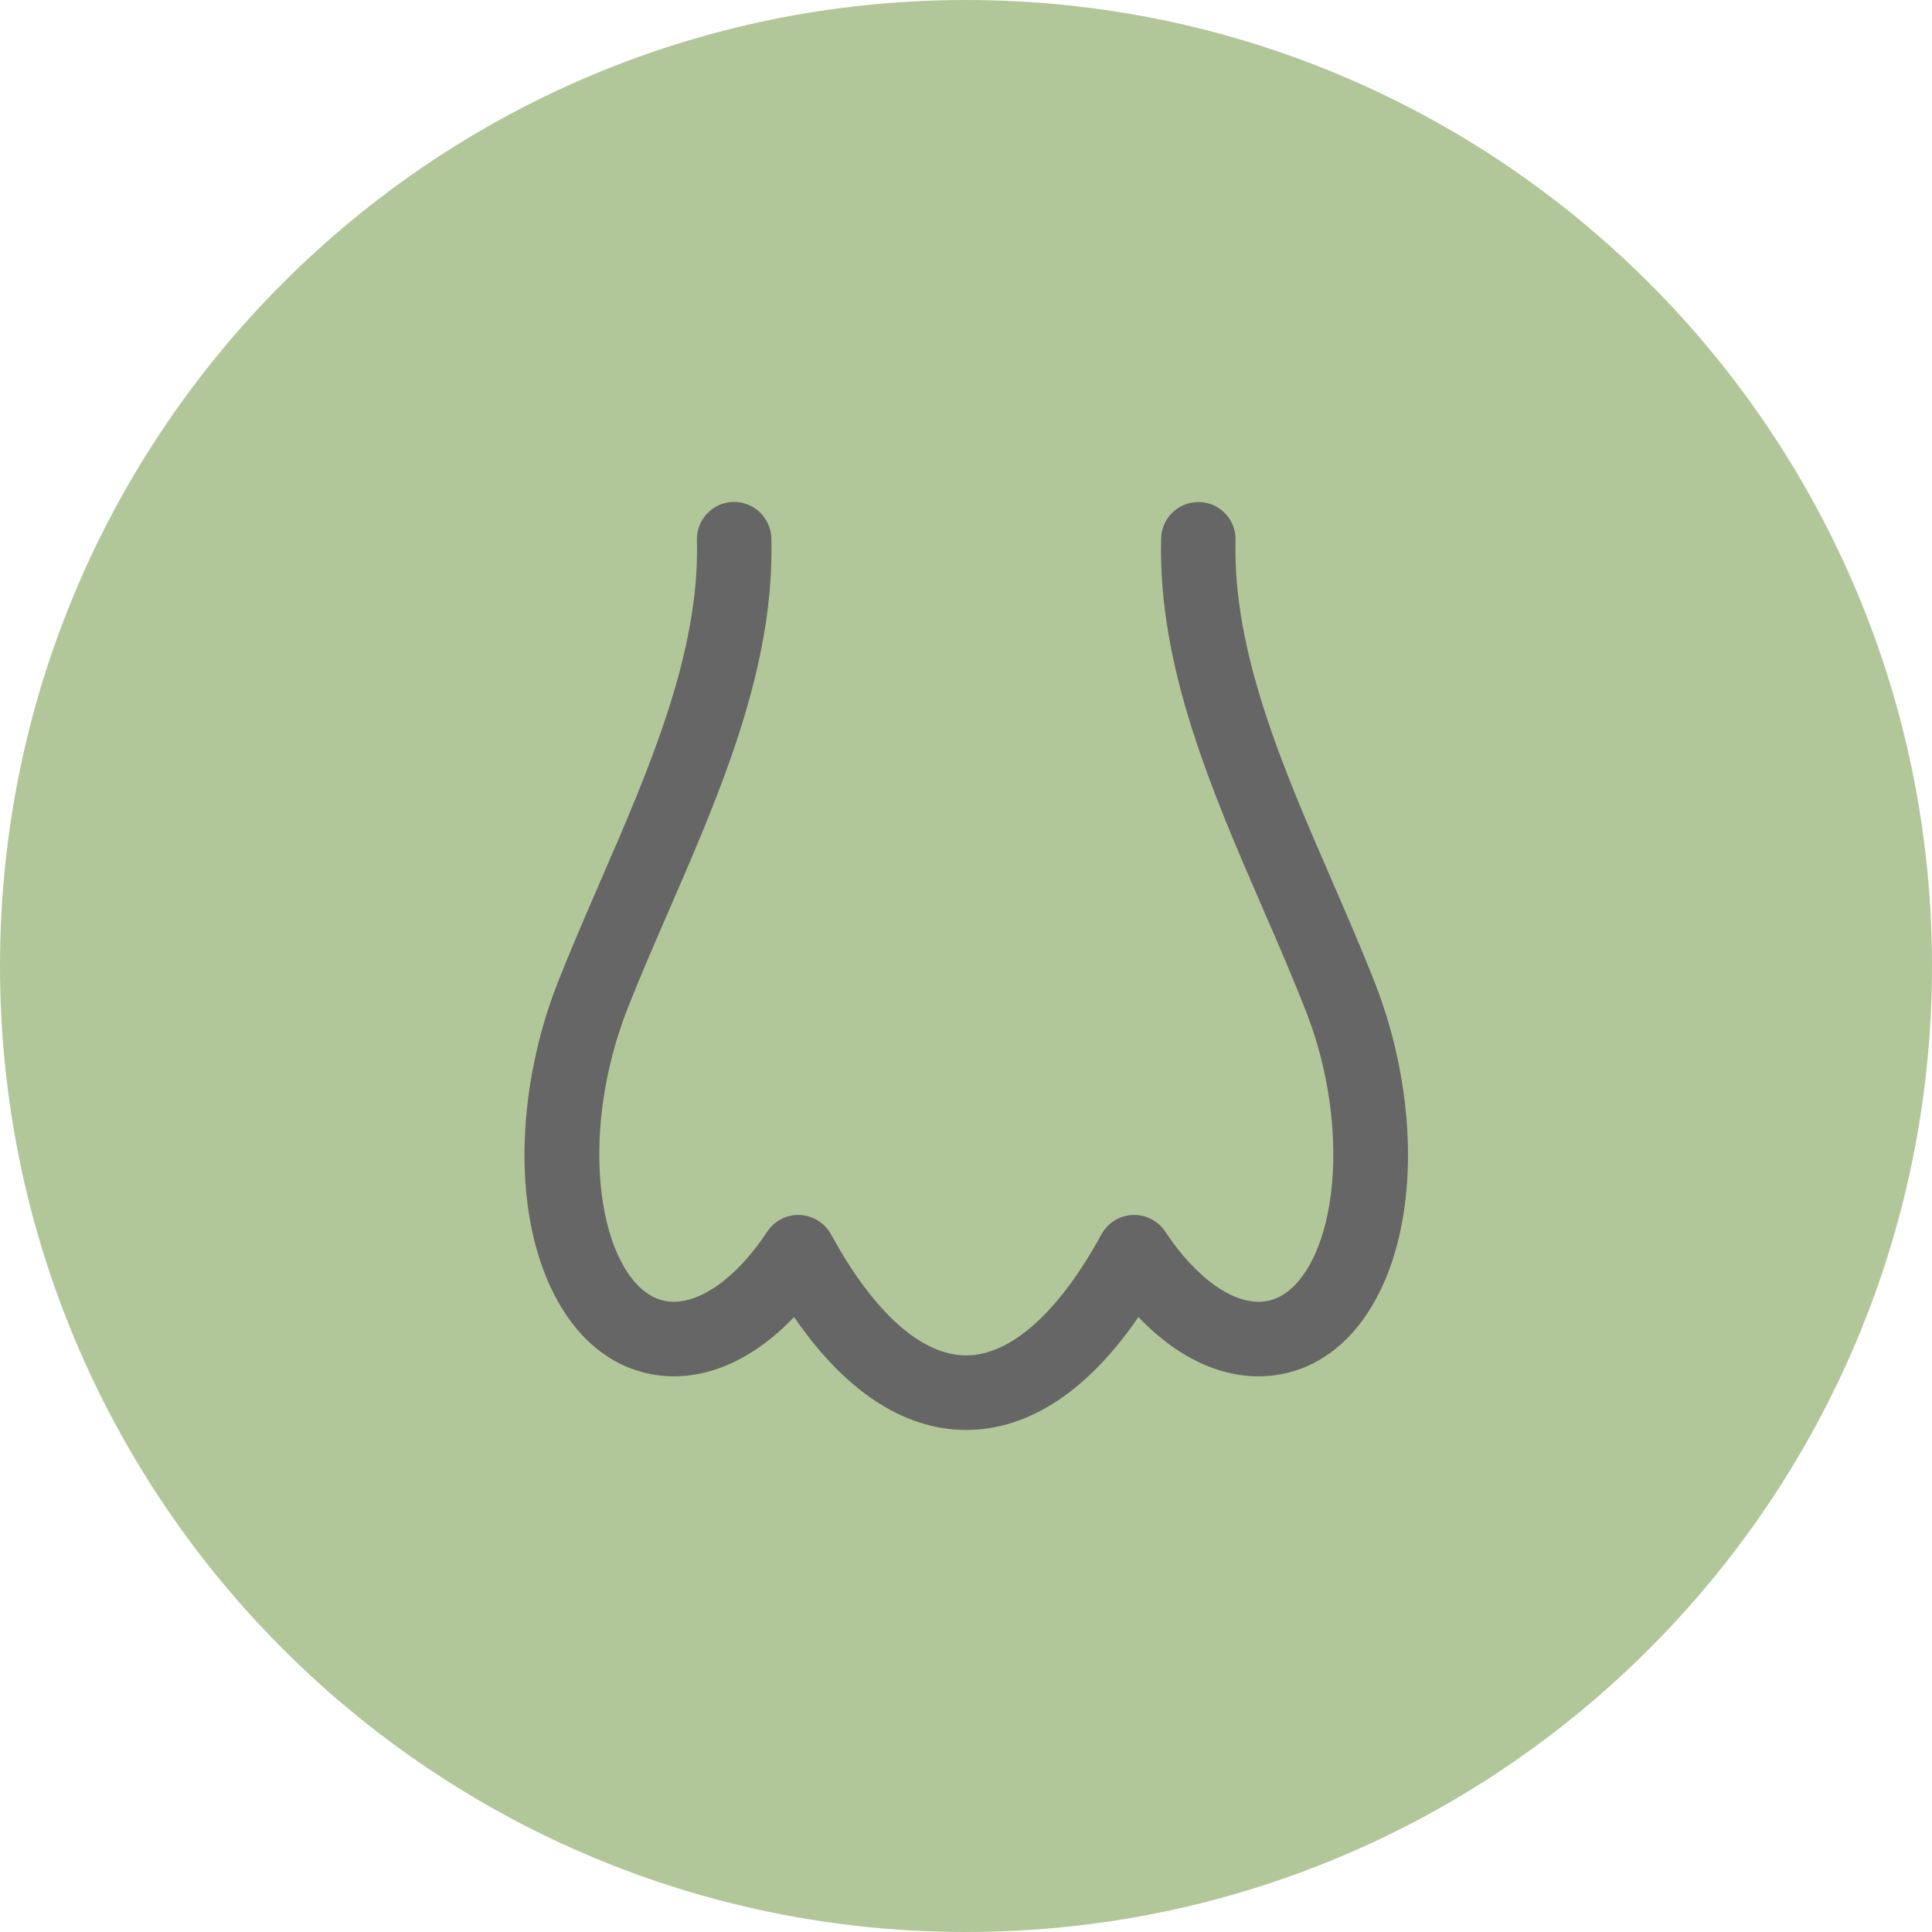 <svg xmlns="http://www.w3.org/2000/svg" width="120" height="120" viewBox="0 0 120 120" fill="none"><path d="M60 120C93.137 120 120 93.137 120 60C120 26.863 93.137 0 60 0C26.863 0 0 26.863 0 60C0 93.137 26.863 120 60 120Z" fill="#B2C799"></path><path d="M59.992 88.817C57.203 88.817 53.243 87.515 49.321 81.805C46.717 84.525 43.727 85.82 40.807 85.412C38.634 85.111 36.723 83.886 35.297 81.859C32.693 78.176 31.899 72.251 33.171 66.01C33.518 64.315 34.003 62.658 34.619 61.086C35.444 58.991 36.384 56.825 37.293 54.73C40.329 47.741 43.473 40.514 43.288 33.548C43.257 32.269 44.259 31.213 45.538 31.175C46.801 31.144 47.872 32.146 47.911 33.425C48.119 41.415 44.775 49.12 41.539 56.571C40.606 58.721 39.72 60.747 38.934 62.766C38.418 64.091 38.01 65.486 37.717 66.927C36.723 71.797 37.262 76.612 39.081 79.186C39.767 80.149 40.56 80.704 41.454 80.827C43.349 81.089 45.722 79.432 47.657 76.497C48.103 75.819 48.874 75.426 49.683 75.464C50.492 75.503 51.224 75.957 51.617 76.666C54.26 81.52 57.234 84.186 60.008 84.186C62.782 84.186 65.771 81.513 68.414 76.666C68.799 75.957 69.539 75.495 70.348 75.464C71.15 75.426 71.928 75.819 72.375 76.497C74.316 79.432 76.689 81.097 78.577 80.827C79.463 80.704 80.265 80.149 80.951 79.186C82.777 76.605 83.316 71.797 82.322 66.927C82.037 65.509 81.629 64.13 81.12 62.82C80.319 60.77 79.425 58.706 78.477 56.525C75.249 49.09 71.912 41.407 72.12 33.433C72.151 32.177 73.184 31.183 74.432 31.183C74.455 31.183 74.471 31.183 74.494 31.183C75.773 31.213 76.774 32.277 76.743 33.556C76.559 40.506 79.695 47.71 82.723 54.683C83.647 56.81 84.603 59.014 85.435 61.148C86.036 62.697 86.521 64.338 86.86 66.01C88.132 72.251 87.338 78.176 84.734 81.859C83.301 83.886 81.397 85.111 79.225 85.412C76.304 85.82 73.307 84.525 70.71 81.805C66.788 87.523 62.82 88.817 60.023 88.817H59.992Z" fill="#666666"></path></svg>